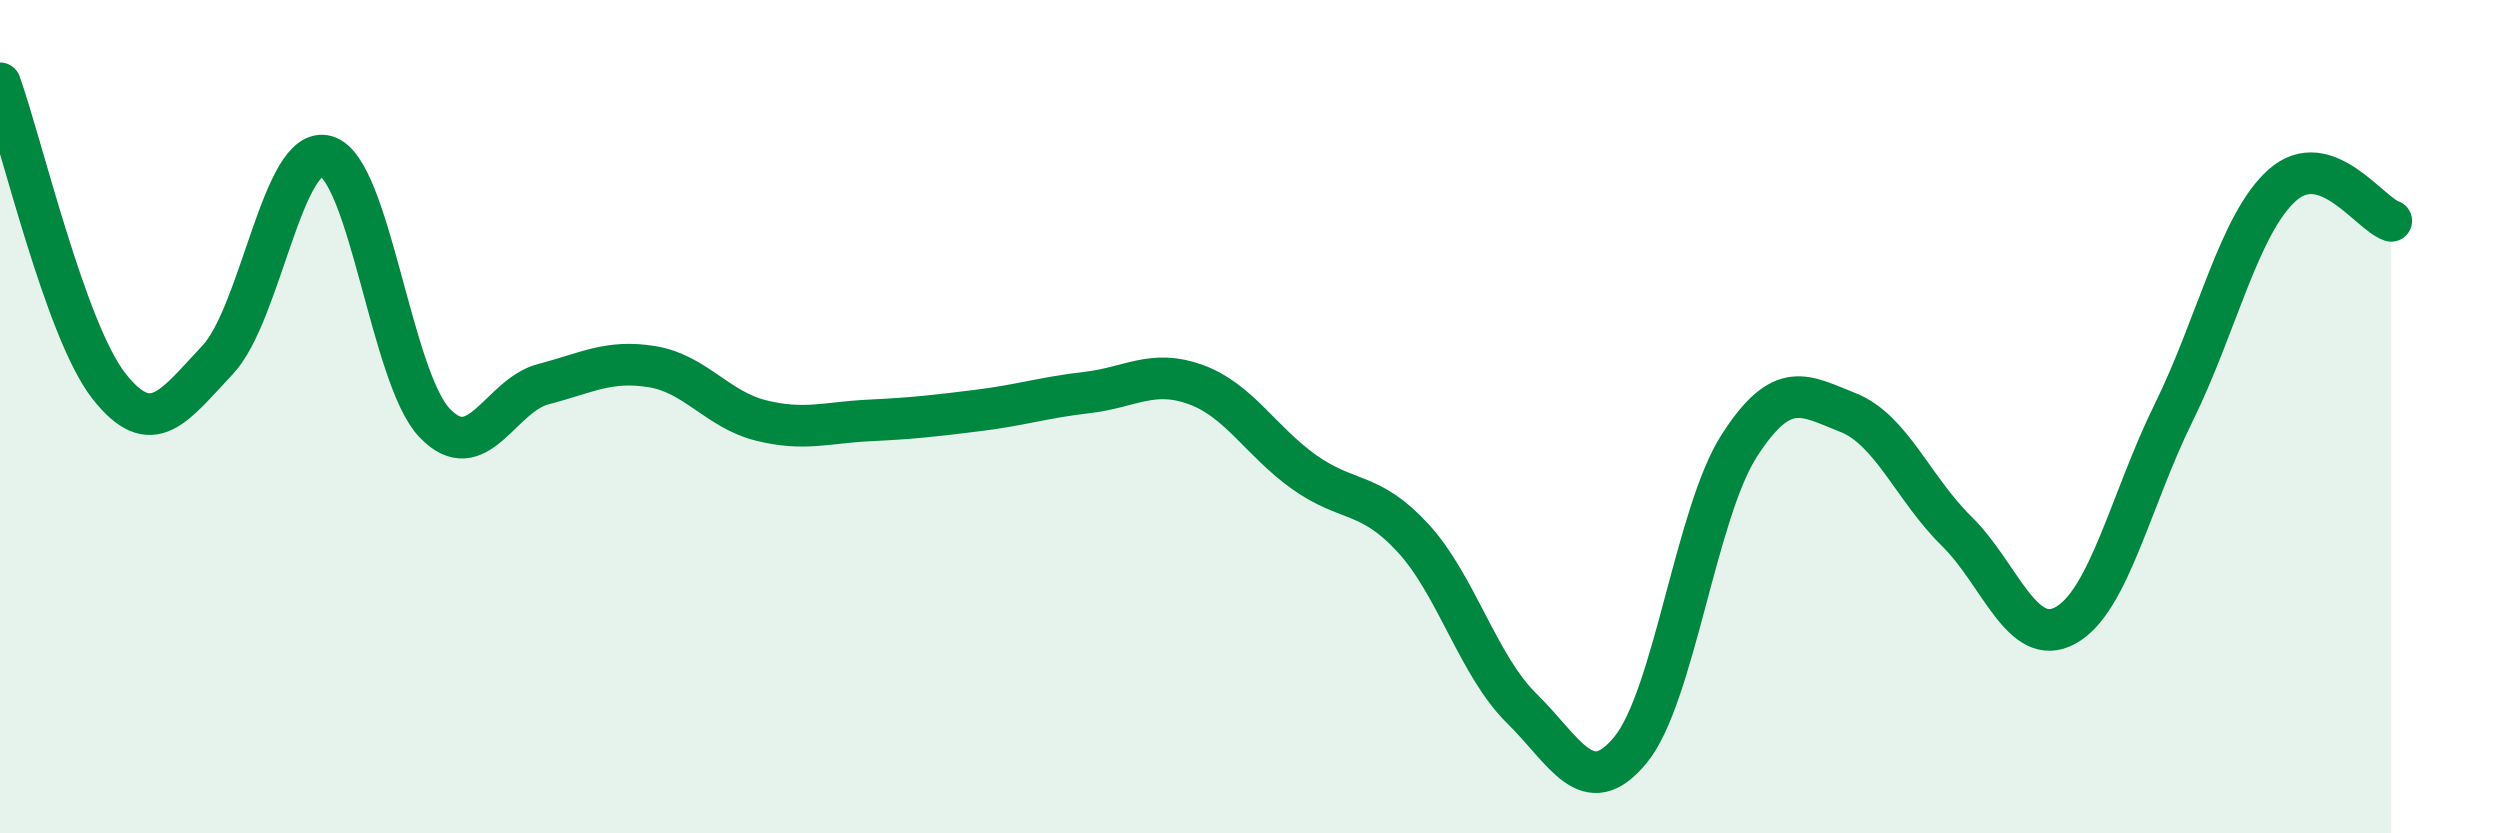 
    <svg width="60" height="20" viewBox="0 0 60 20" xmlns="http://www.w3.org/2000/svg">
      <path
        d="M 0,2 C 0.52,3.45 1.57,7.93 2.61,9.26 C 3.65,10.59 4.18,9.74 5.22,8.64 C 6.26,7.54 6.79,3.45 7.83,3.75 C 8.87,4.05 9.39,9.06 10.43,10.15 C 11.47,11.24 12,9.49 13.04,9.22 C 14.08,8.95 14.61,8.63 15.65,8.8 C 16.69,8.97 17.22,9.83 18.26,10.09 C 19.3,10.35 19.83,10.14 20.87,10.09 C 21.91,10.04 22.44,9.98 23.48,9.85 C 24.52,9.72 25.05,9.54 26.09,9.42 C 27.13,9.3 27.66,8.85 28.7,9.23 C 29.74,9.61 30.26,10.59 31.3,11.33 C 32.34,12.07 32.87,11.78 33.91,12.91 C 34.95,14.04 35.48,15.98 36.52,17 C 37.56,18.02 38.09,19.26 39.13,18 C 40.17,16.74 40.7,12.32 41.74,10.7 C 42.78,9.08 43.31,9.49 44.35,9.9 C 45.39,10.31 45.92,11.73 46.96,12.75 C 48,13.77 48.53,15.58 49.57,15.01 C 50.61,14.44 51.13,12.01 52.17,9.9 C 53.21,7.79 53.74,5.36 54.78,4.44 C 55.82,3.52 56.87,5.13 57.39,5.3L57.39 20L0 20Z"
        fill="#008740"
        opacity="0.1"
        stroke-linecap="round"
        stroke-linejoin="round"
      />
      <path
        d="M 0,2 C 0.52,3.45 1.57,7.93 2.61,9.26 C 3.65,10.59 4.18,9.74 5.22,8.64 C 6.26,7.54 6.79,3.45 7.83,3.75 C 8.87,4.05 9.39,9.06 10.43,10.15 C 11.47,11.24 12,9.49 13.04,9.22 C 14.08,8.95 14.61,8.63 15.65,8.8 C 16.69,8.97 17.22,9.83 18.26,10.09 C 19.3,10.35 19.83,10.14 20.87,10.09 C 21.91,10.04 22.44,9.98 23.48,9.85 C 24.52,9.72 25.05,9.54 26.09,9.42 C 27.13,9.3 27.66,8.85 28.7,9.23 C 29.74,9.61 30.26,10.59 31.3,11.33 C 32.34,12.07 32.87,11.78 33.91,12.91 C 34.95,14.04 35.48,15.98 36.52,17 C 37.56,18.02 38.09,19.26 39.13,18 C 40.17,16.74 40.7,12.32 41.74,10.7 C 42.78,9.08 43.31,9.49 44.35,9.9 C 45.39,10.31 45.92,11.73 46.96,12.75 C 48,13.77 48.53,15.58 49.57,15.01 C 50.61,14.44 51.13,12.01 52.17,9.9 C 53.21,7.79 53.74,5.36 54.78,4.44 C 55.82,3.52 56.87,5.13 57.39,5.3"
        stroke="#008740"
        stroke-width="1"
        fill="none"
        stroke-linecap="round"
        stroke-linejoin="round"
      />
    </svg>
  